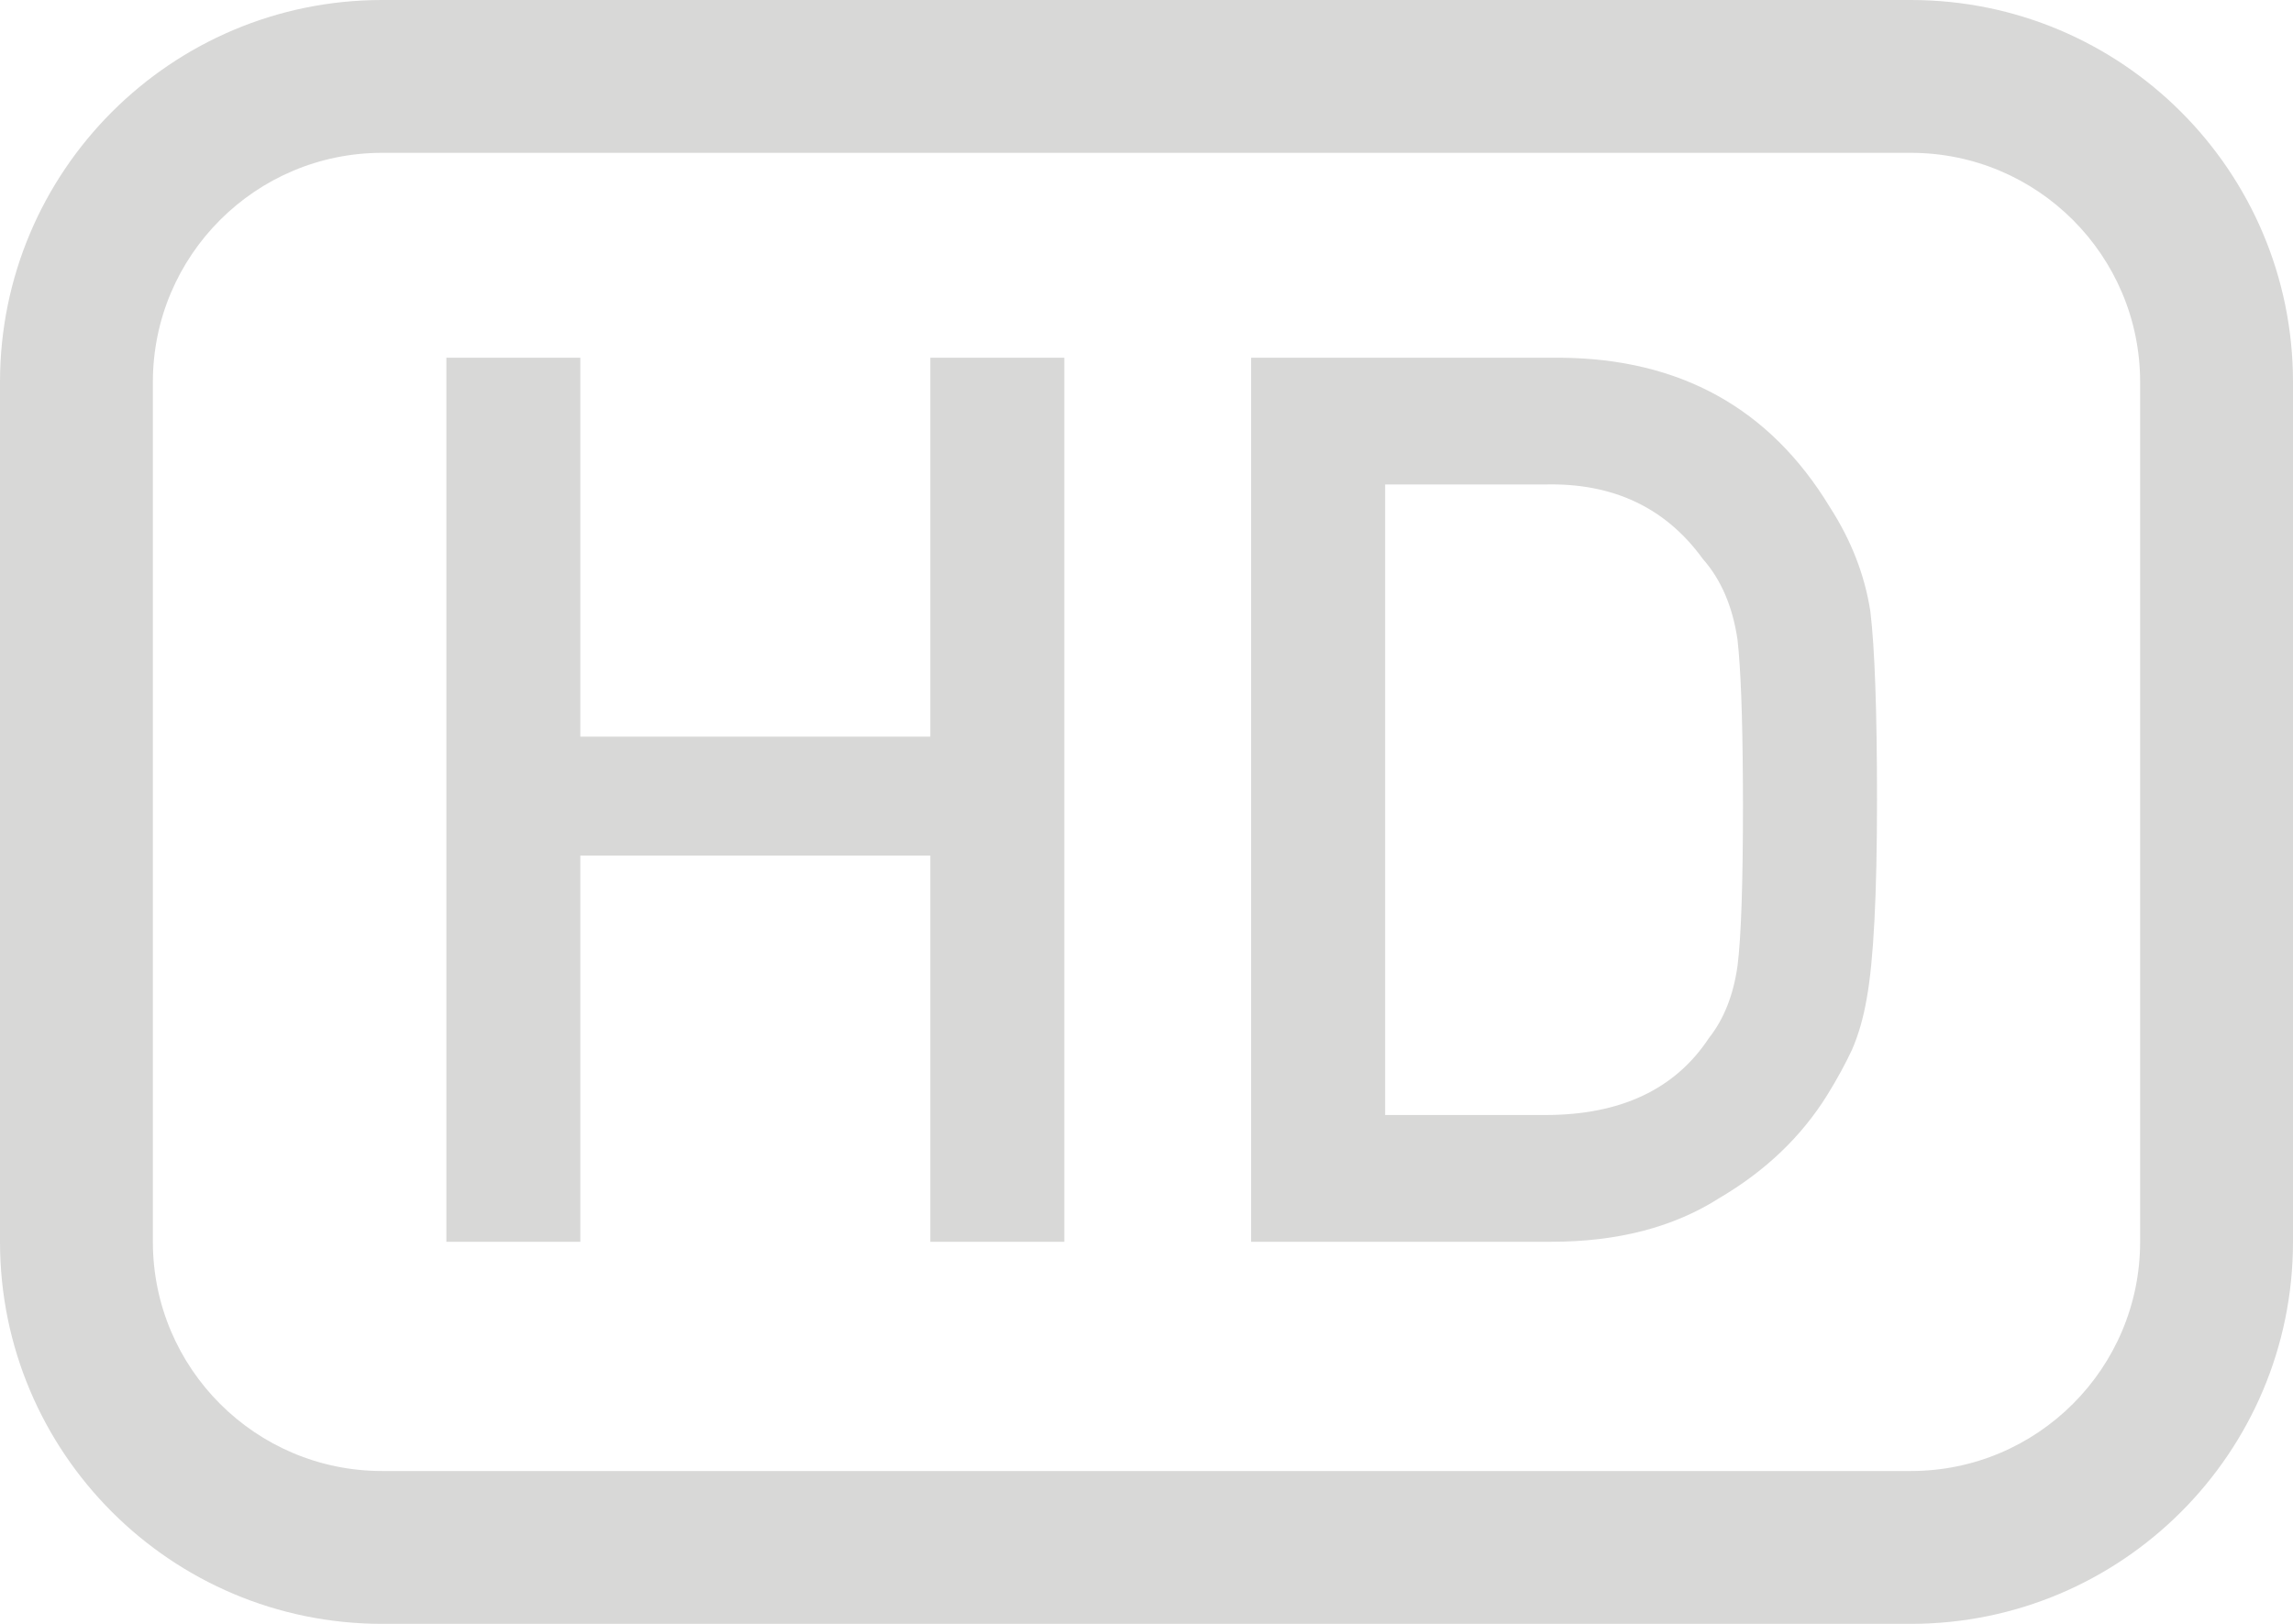 <?xml version="1.0" encoding="UTF-8"?>
<svg width="24px" height="17px" viewBox="0 0 24 17" version="1.1" xmlns="http://www.w3.org/2000/svg" xmlns:xlink="http://www.w3.org/1999/xlink">
    <g  stroke="none" stroke-width="1" fill="none" fill-rule="evenodd">
        <g transform="translate(-1497, -834)" fill="#D8D8D7" fill-rule="nonzero">
            <g  transform="translate(1497, 834)">
                <path d="M20,0 C22.209,0 24,1.791 24,4 L24,13 C24,15.209 22.209,17 20,17 L4,17 C1.791,17 0,15.209 0,13 L0,4 C0,1.791 1.791,0 4,0 L20,0 Z M20,1.6 L4,1.6 C2.675,1.6 1.6,2.675 1.6,4 L1.6,13 C1.6,14.325 2.675,15.4 4,15.4 L20,15.4 C21.325,15.4 22.4,14.325 22.4,13 L22.4,4 C22.4,2.675 21.325,1.6 20,1.6 Z M6.074,3.745 L6.074,7.712 L9.737,7.712 L9.737,3.745 L11.14,3.745 L11.14,13 L9.737,13 L9.737,8.957 L6.074,8.957 L6.074,13 L4.672,13 L4.672,3.745 L6.074,3.745 Z M16.332,3.745 C17.585,3.754 18.524,4.274 19.151,5.307 C19.375,5.654 19.517,6.018 19.576,6.398 C19.622,6.779 19.646,7.437 19.646,8.373 C19.646,9.367 19.61,10.061 19.538,10.455 C19.504,10.653 19.453,10.831 19.385,10.988 C19.314,11.14 19.227,11.299 19.125,11.464 C18.854,11.9 18.478,12.259 17.995,12.543 C17.517,12.848 16.931,13 16.237,13 L13.095,13 L13.095,3.745 Z M16.174,5.072 L14.498,5.072 L14.498,11.673 L16.174,11.673 C16.961,11.673 17.532,11.405 17.887,10.867 C18.044,10.668 18.143,10.417 18.186,10.112 C18.224,9.811 18.243,9.249 18.243,8.423 L18.242,8.164 C18.238,7.494 18.22,7.005 18.186,6.697 C18.135,6.35 18.014,6.068 17.824,5.853 C17.435,5.315 16.885,5.055 16.174,5.072 Z" id="形状结合"></path>
            </g>
        </g>
    </g>
</svg>